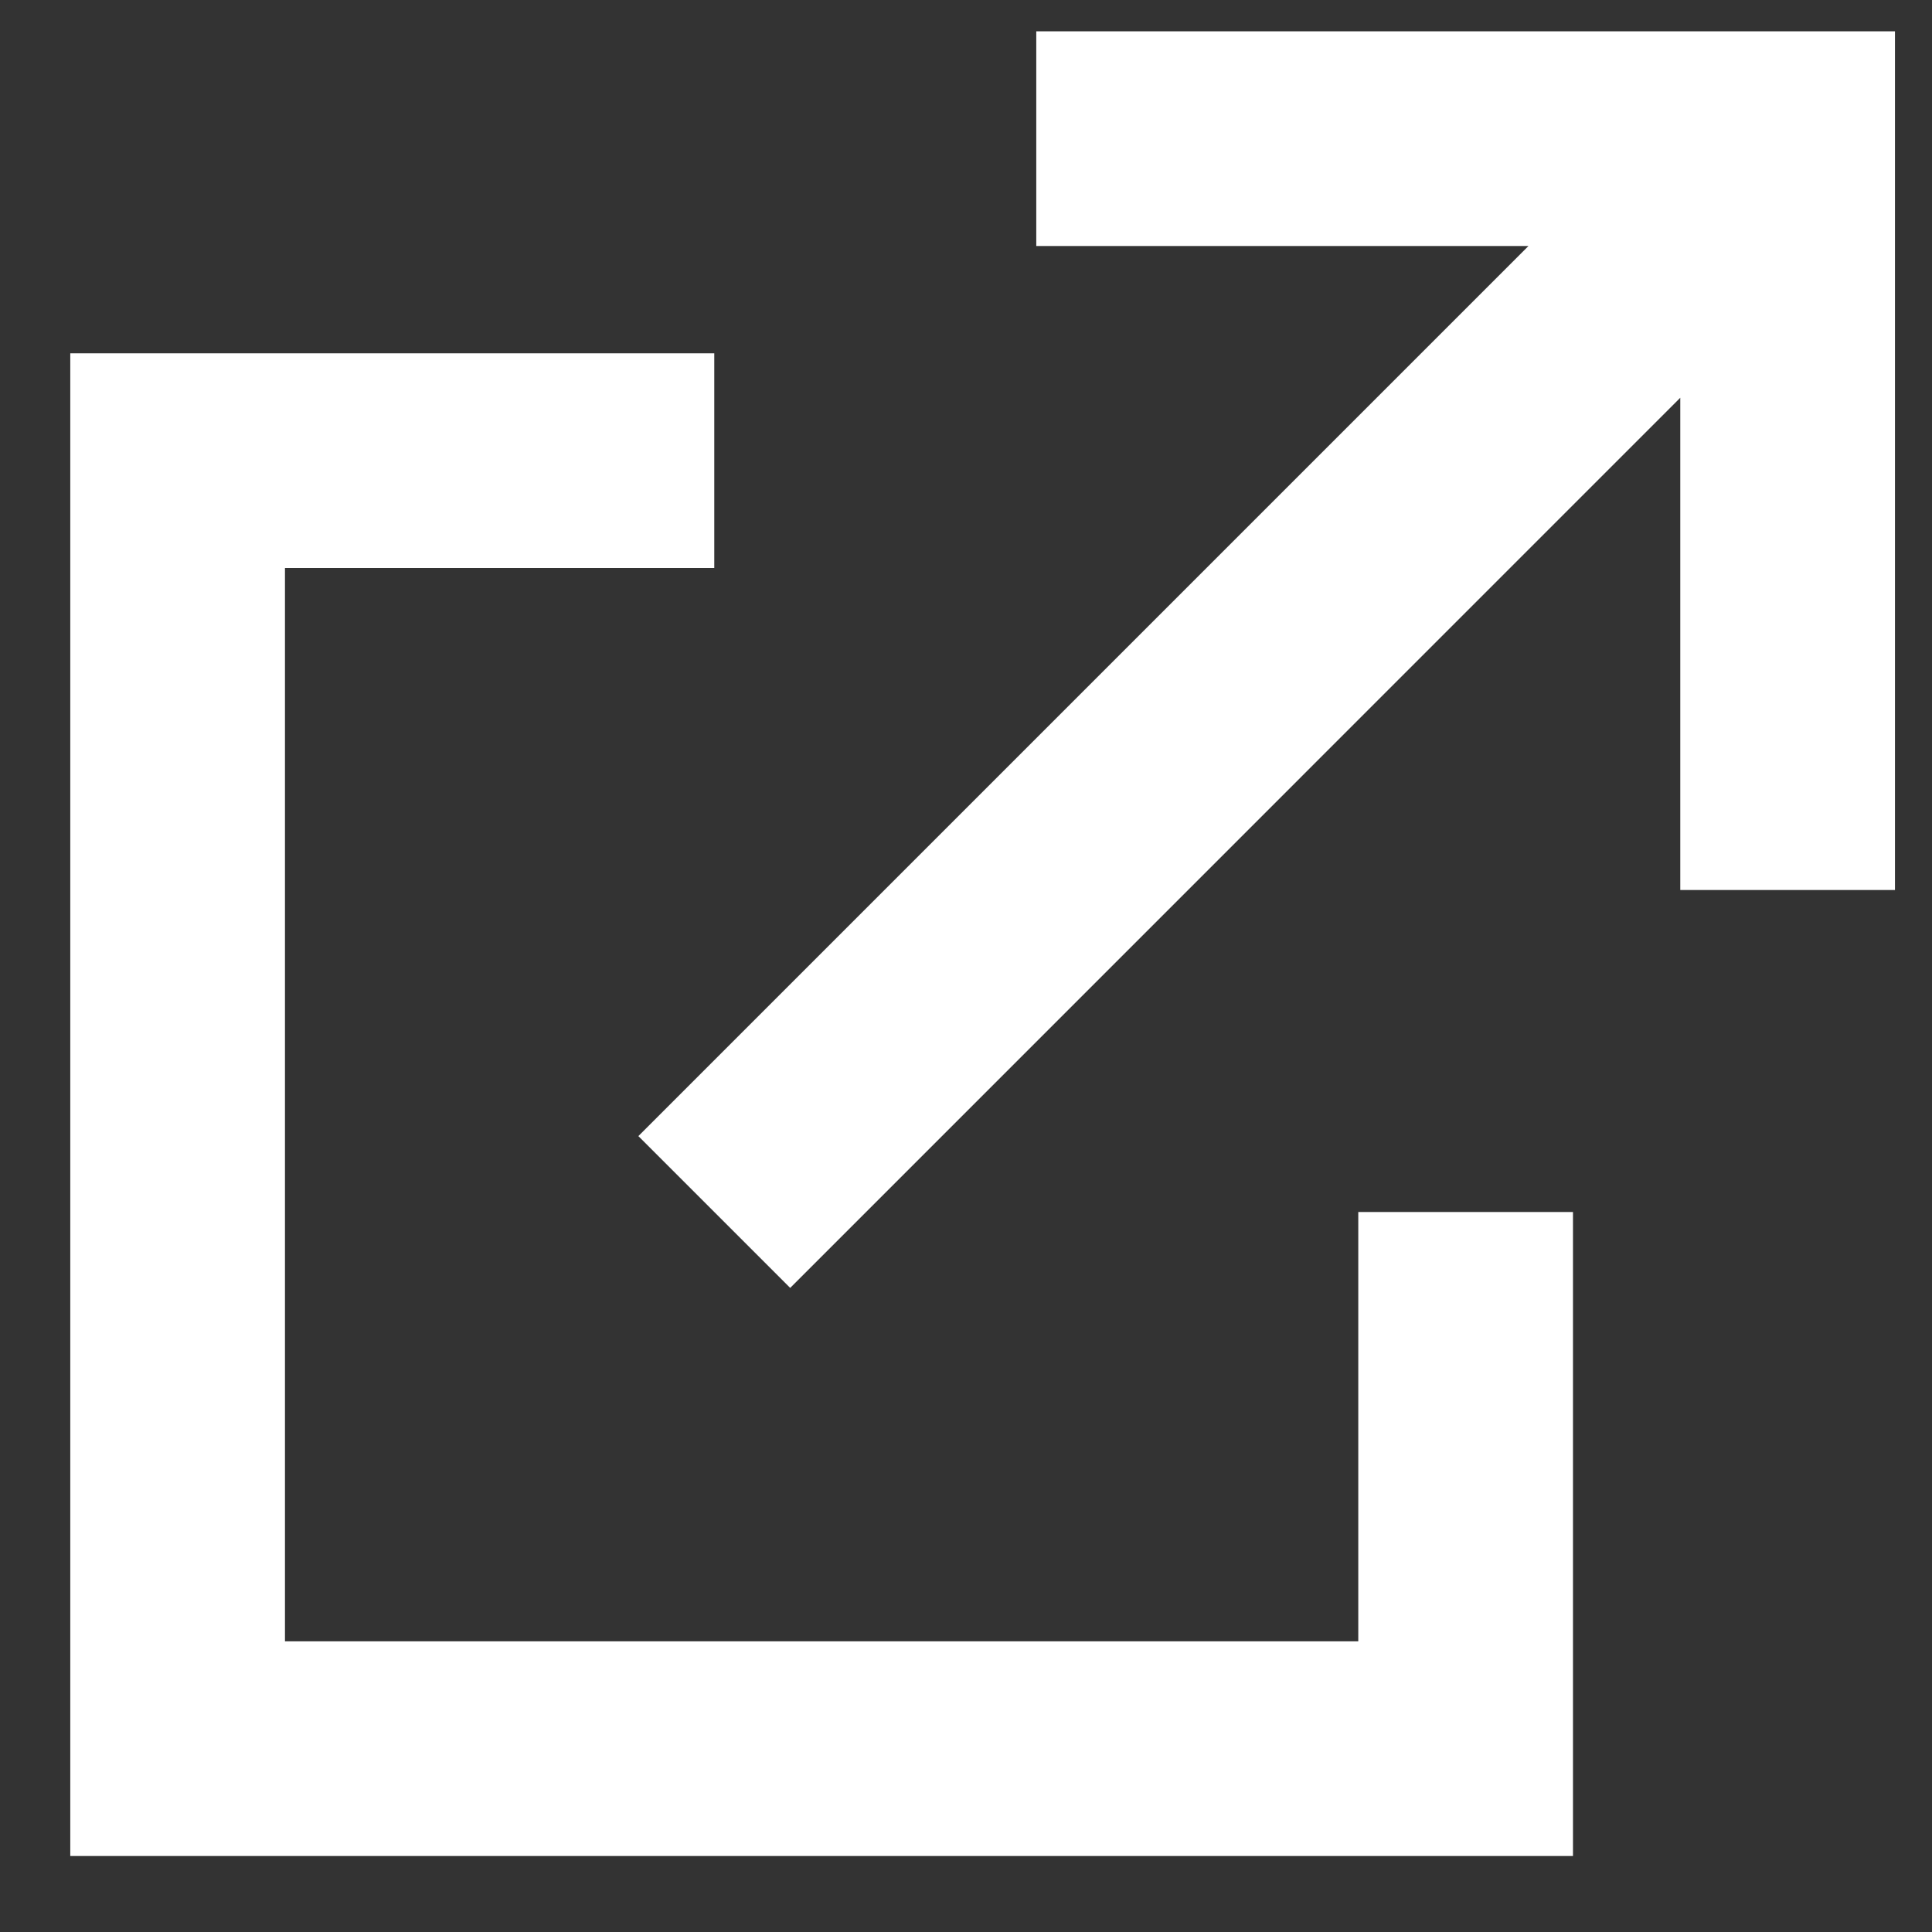 <svg width="24" height="24" viewBox="0 0 24 24" fill="none" xmlns="http://www.w3.org/2000/svg">
<rect x="0" y="0" width="24" height="24" fill="#333333" stroke="none"/>
<path fill-rule="evenodd" clip-rule="evenodd" d="M8.873 4.389V7.056L3.54 7.056V20.389H16.873V15.056H19.54L19.54 23.056H0.873V4.389L8.873 4.389ZM23.54 0.389V11.056H20.873V4.941L9.816 15.999L7.93 14.113L18.987 3.056L12.873 3.056V0.389H23.54Z" fill="white"/>
</svg>
